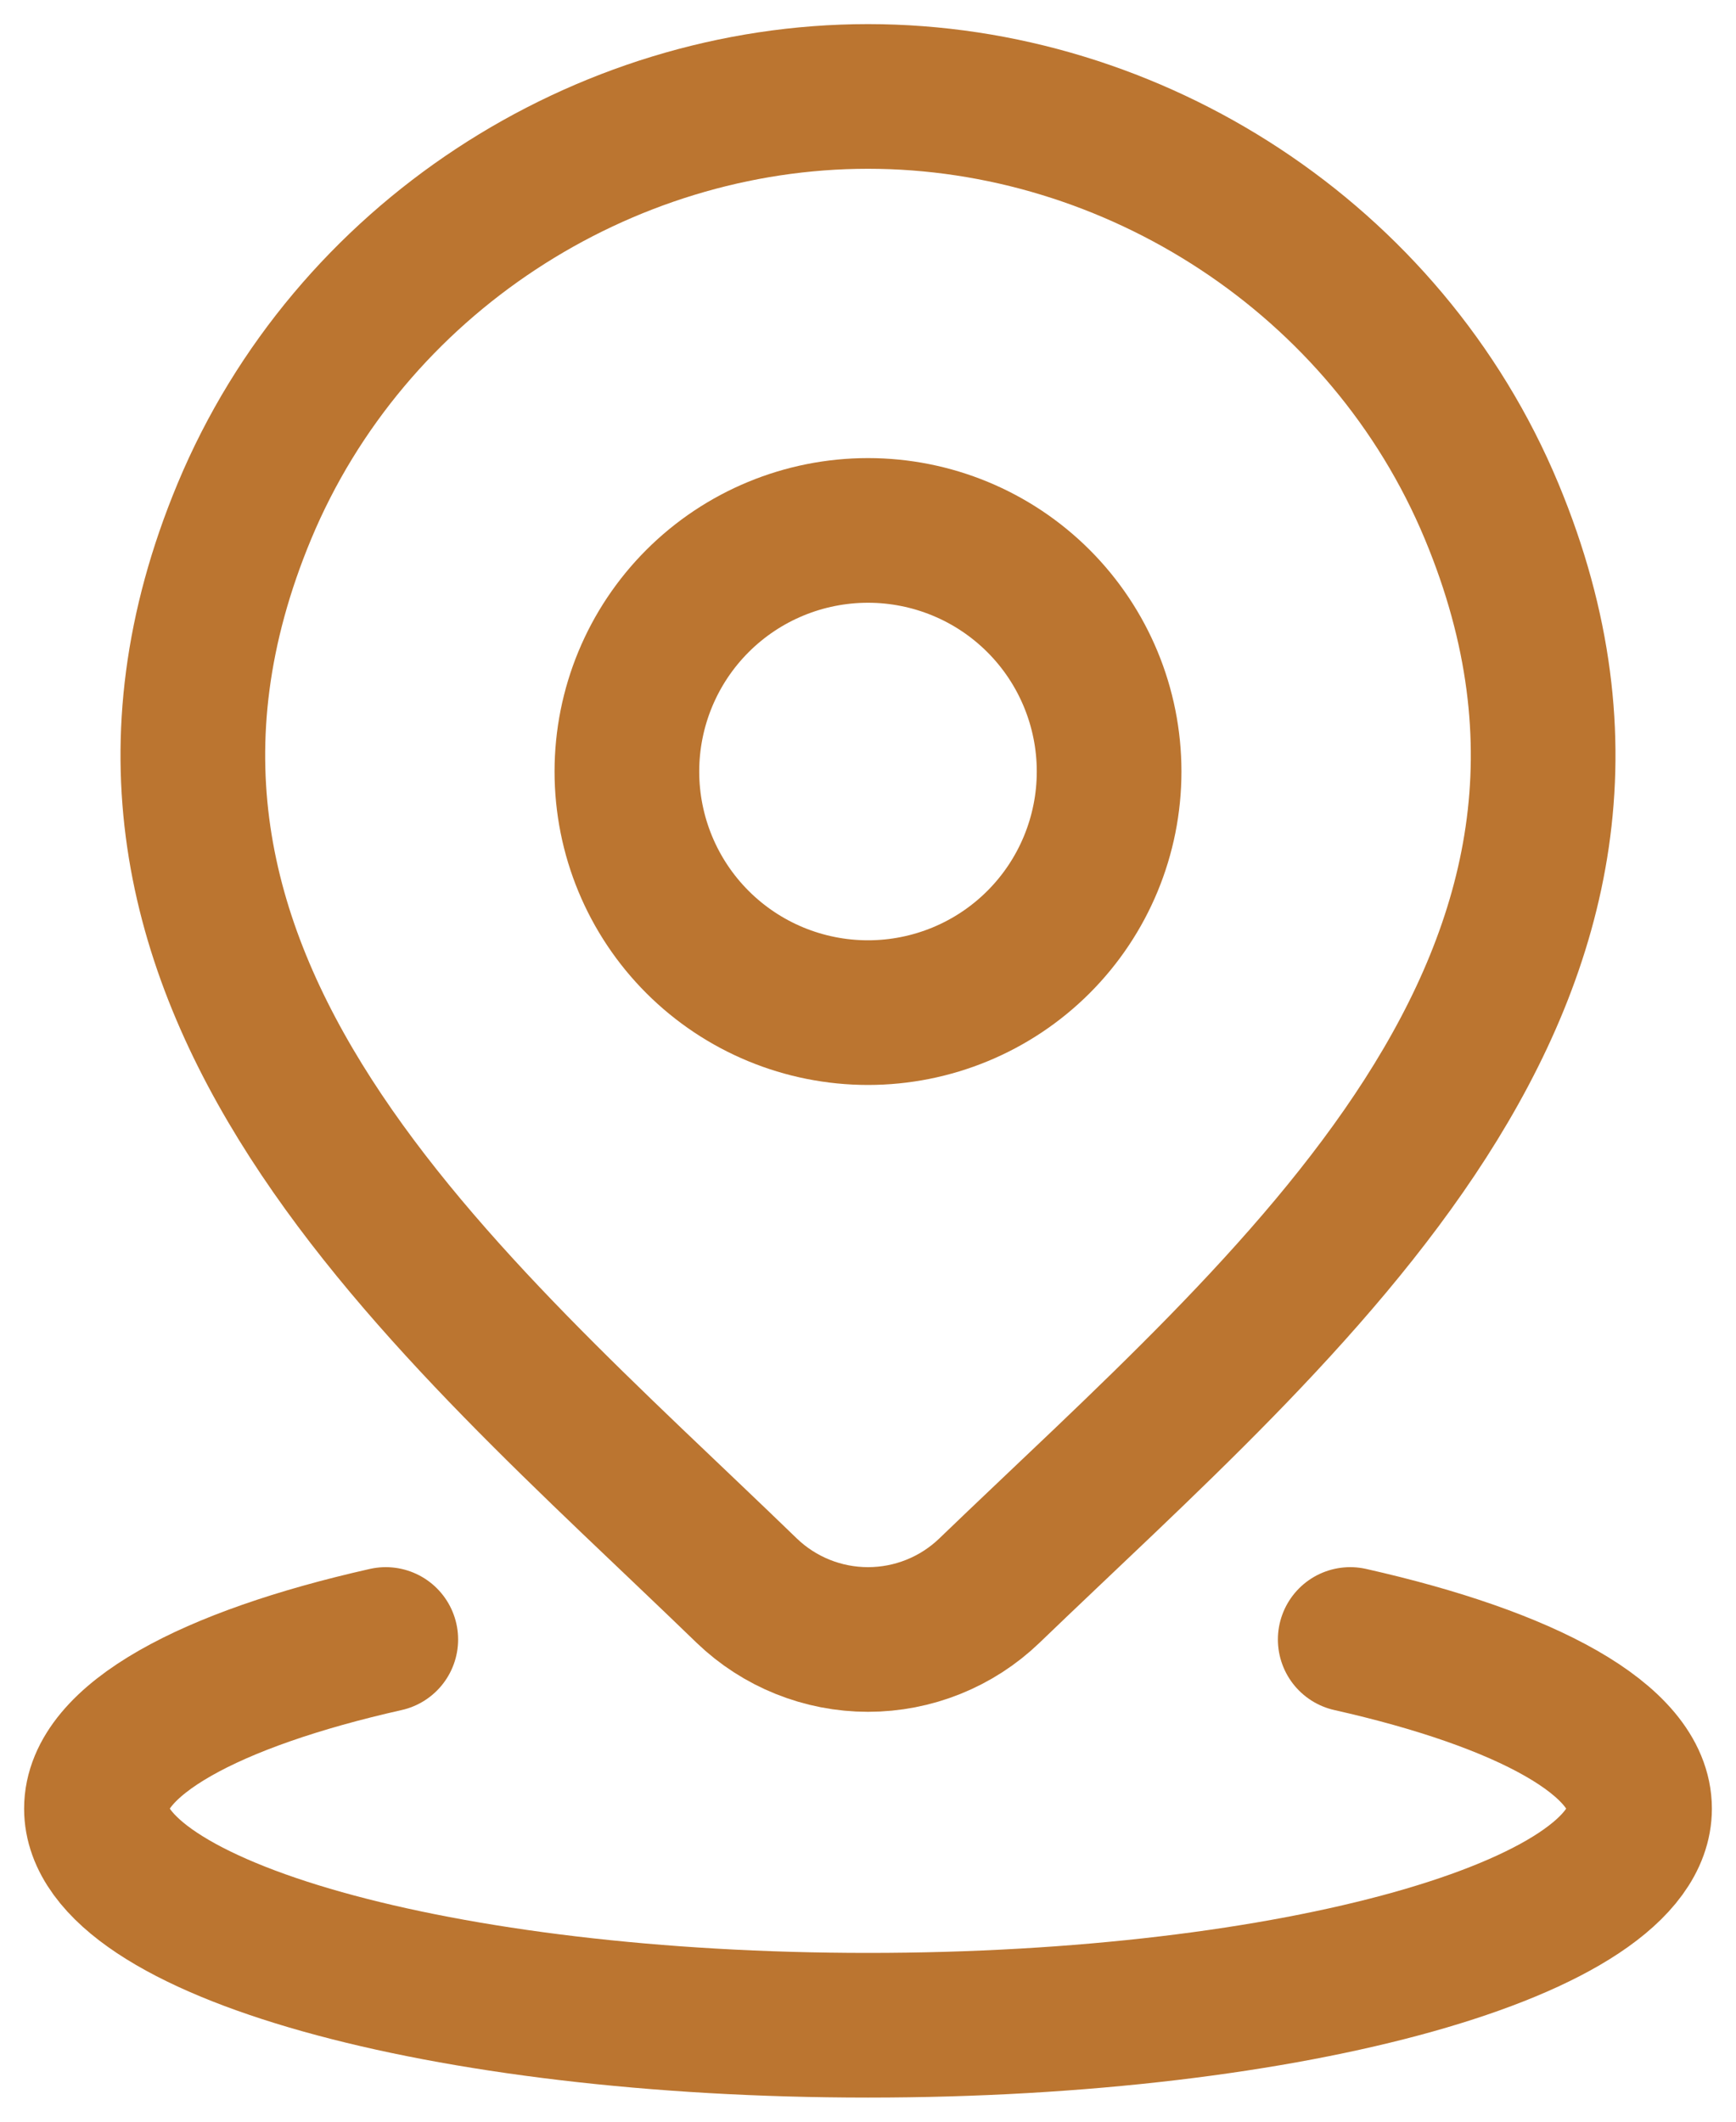 <svg width="18" height="22" viewBox="0 0 18 22" fill="none" xmlns="http://www.w3.org/2000/svg">
<path d="M4 17C2.171 17.412 1 18.044 1 18.754C1 19.994 4.582 21 9 21C13.418 21 17 19.994 17 18.754C17 18.044 15.829 17.412 14 17M11.5 8C11.5 8.663 11.237 9.299 10.768 9.768C10.299 10.237 9.663 10.5 9 10.5C8.337 10.5 7.701 10.237 7.232 9.768C6.763 9.299 6.5 8.663 6.5 8C6.5 7.337 6.763 6.701 7.232 6.232C7.701 5.763 8.337 5.5 9 5.5C9.663 5.5 10.299 5.763 10.768 6.232C11.237 6.701 11.5 7.337 11.5 8Z" stroke="#BB7530" stroke-width="1.5" stroke-linecap="round" stroke-linejoin="round"/>
<path d="M10.258 16.494C9.92 16.819 9.469 17 9 17C8.532 17 8.081 16.819 7.743 16.494C4.654 13.501 0.515 10.158 2.533 5.304C3.626 2.679 6.246 1 9 1C11.755 1 14.376 2.68 15.467 5.304C17.483 10.151 13.354 13.511 10.258 16.494Z" stroke="#BB7530" stroke-width="1.5" stroke-linecap="round" stroke-linejoin="round"/>
</svg>

